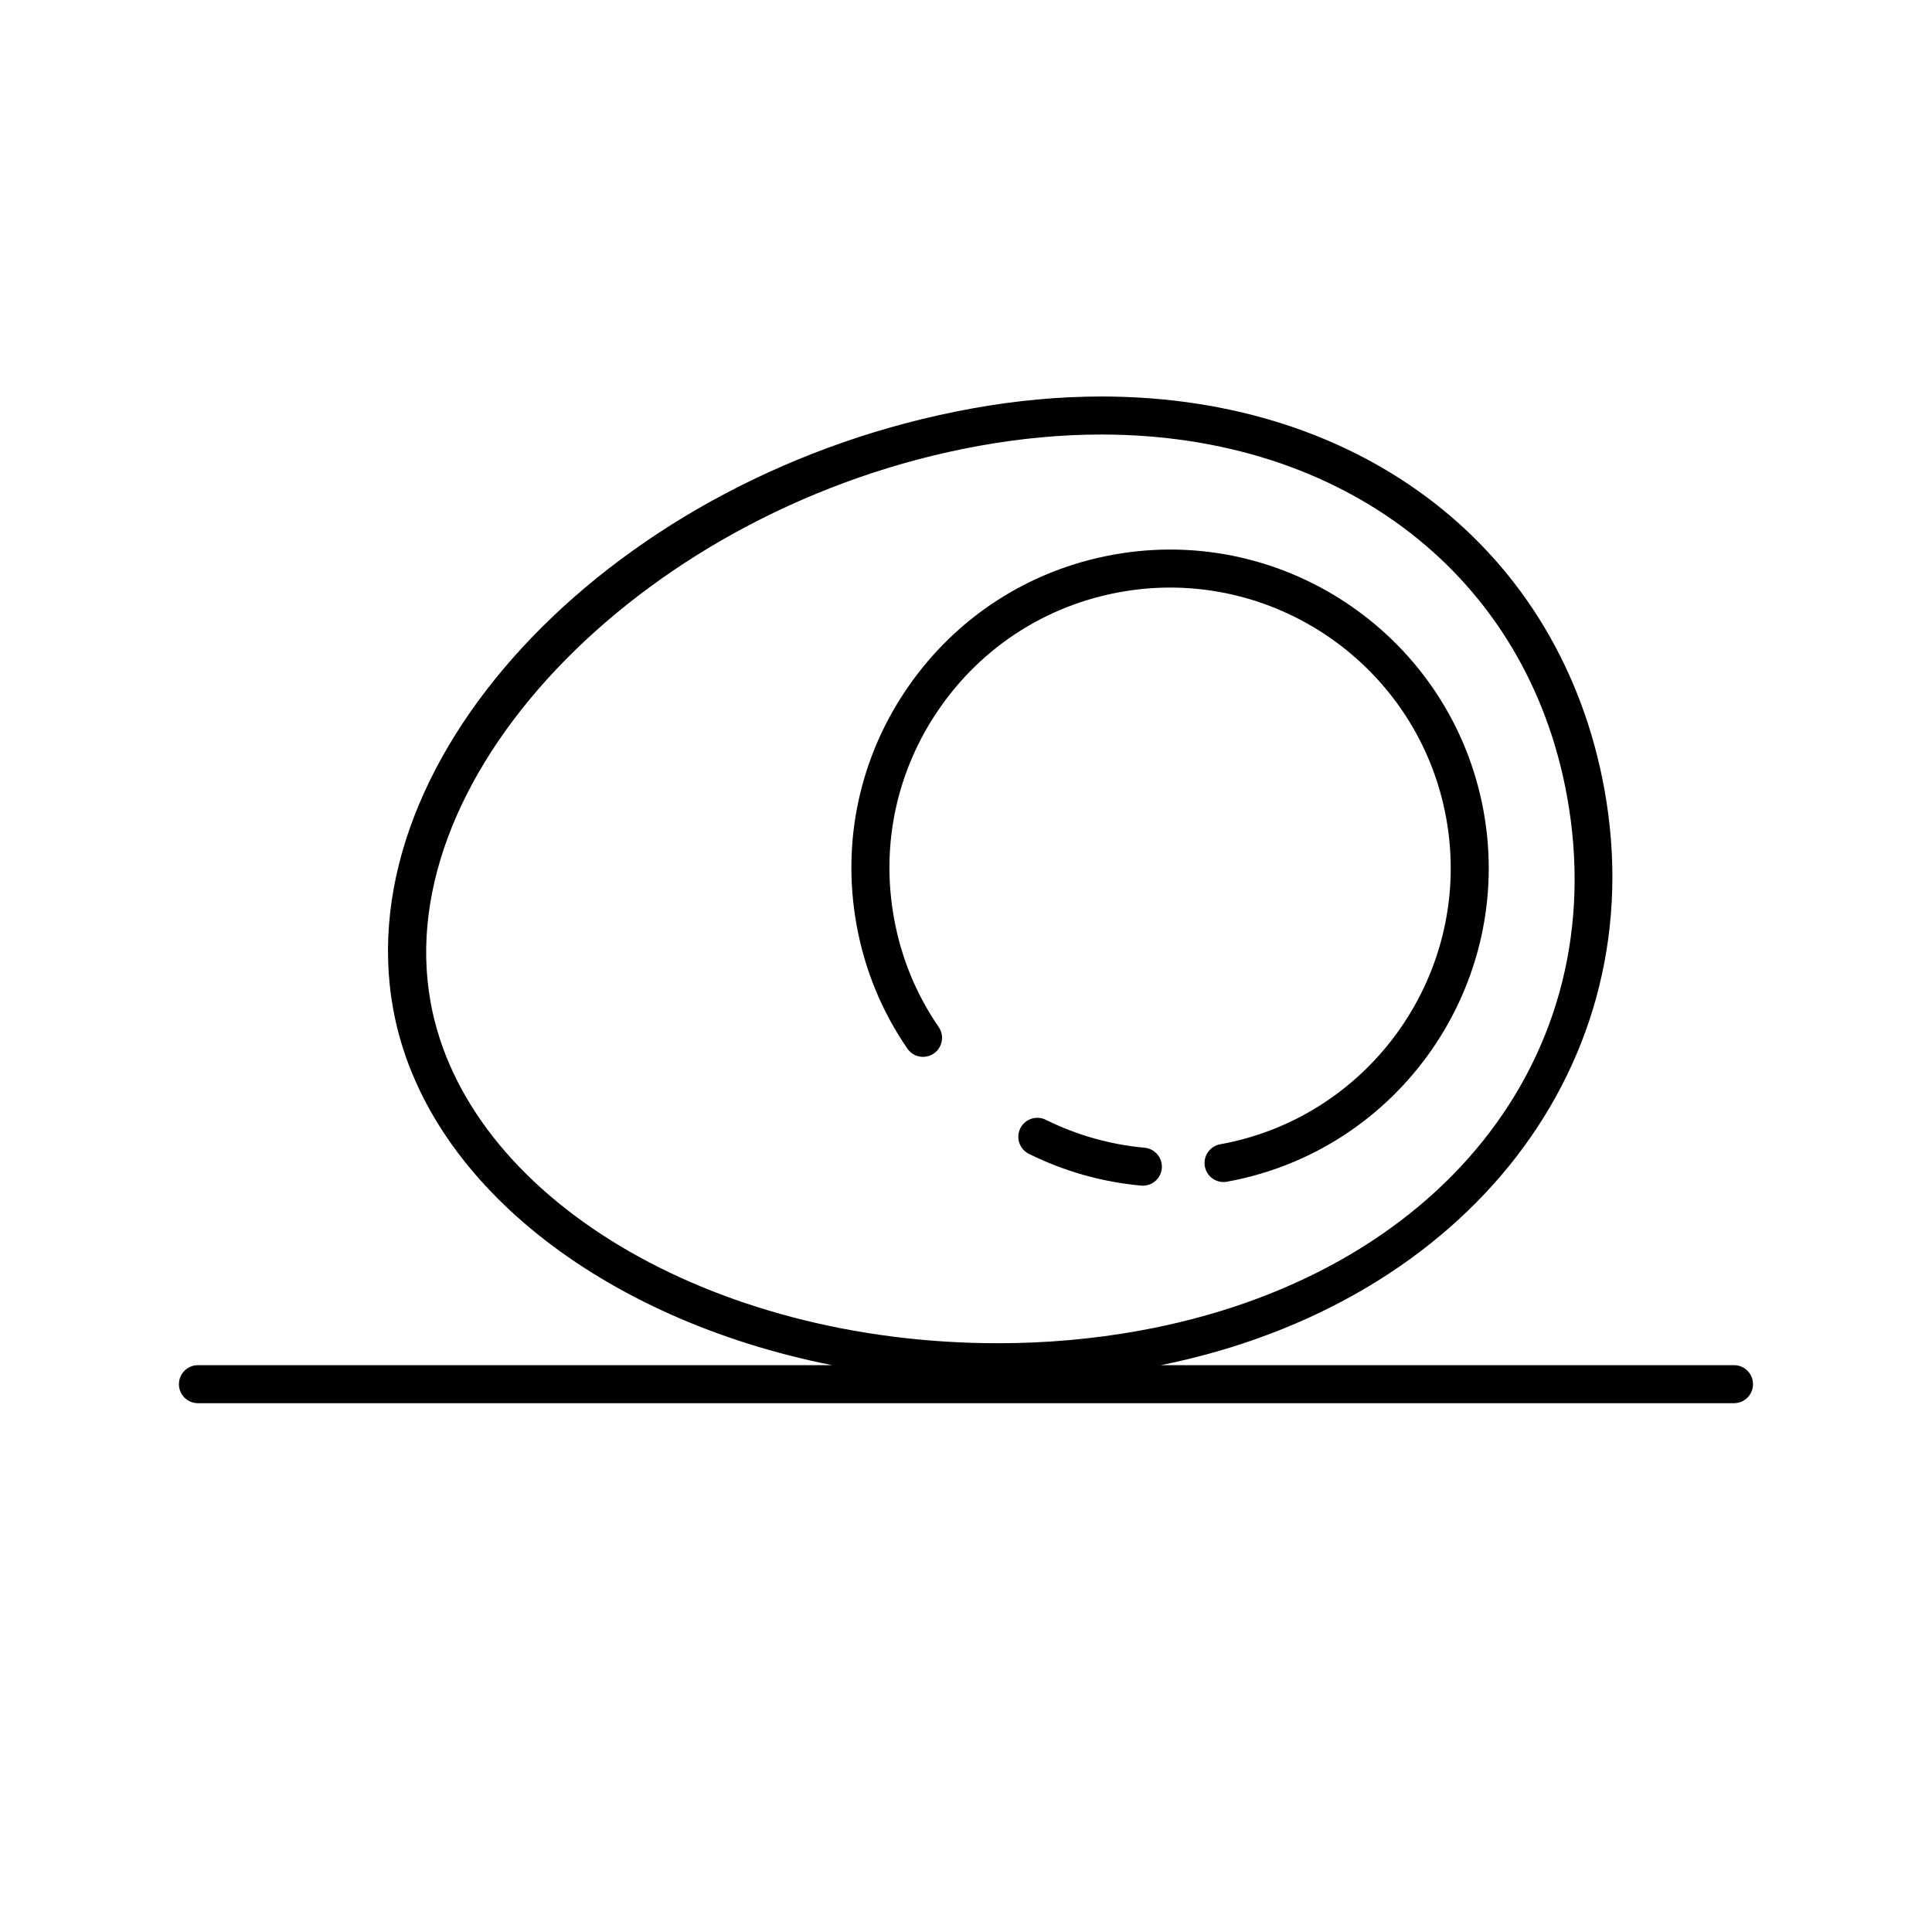 <?xml version="1.0" encoding="UTF-8"?>
<!-- Uploaded to: ICON Repo, www.svgrepo.com, Generator: ICON Repo Mixer Tools -->
<svg fill="#000000" width="800px" height="800px" version="1.1" viewBox="144 144 512 512" xmlns="http://www.w3.org/2000/svg">
 <g>
  <path d="m447.33 448.16c-9.133-0.832-17.945-3.324-26.191-7.406-2.492-1.238-5.512-0.211-6.75 2.277-1.234 2.492-0.211 5.516 2.281 6.75 9.367 4.641 19.375 7.473 29.746 8.414 0.156 0.012 0.312 0.02 0.465 0.02 2.578 0 4.769-1.965 5.012-4.578 0.246-2.773-1.797-5.223-4.562-5.477z"/>
  <path d="m440.83 300.91c40.344-7.309 79.113 19.562 86.43 59.906 7.309 40.344-19.562 79.125-59.906 86.434-2.734 0.5-4.551 3.117-4.062 5.856 0.441 2.434 2.562 4.141 4.953 4.141 0.297 0 0.598-0.023 0.906-0.082 45.805-8.305 76.32-52.332 68.023-98.141-8.309-45.812-52.301-76.332-98.148-68.023-22.188 4.019-41.488 16.445-54.336 34.98-12.852 18.539-17.707 40.969-13.688 63.164 2.152 11.859 6.676 22.883 13.457 32.746 1.578 2.297 4.719 2.875 7.008 1.301 2.293-1.578 2.871-4.715 1.301-7.008-5.969-8.68-9.957-18.383-11.844-28.832-3.547-19.543 0.734-39.297 12.051-55.625 11.312-16.332 28.312-27.273 47.855-30.816z"/>
  <path d="m196.46 515.86h407.07c2.785 0 5.039-2.258 5.039-5.039s-2.254-5.039-5.039-5.039l-151.9 0.004c81.395-16.453 130.7-80.039 117.56-152.57-11.473-63.262-63.812-104.14-133.35-104.14-11.098 0-22.605 1.062-34.207 3.168-94.012 17.039-165.72 91.41-153.44 159.15 8.293 45.723 55.391 82.301 116.34 94.391h-168.08c-2.785 0-5.039 2.258-5.039 5.039s2.254 5.035 5.039 5.035zm61.656-106.26c-11.125-61.363 58.145-131.64 145.32-147.44 11.008-1.996 21.914-3.008 32.41-3.008 64.422 0 112.88 37.629 123.43 95.859 12.508 69.035-34.098 127.29-113.34 141.64-12.148 2.203-24.738 3.32-37.418 3.32-76.41 0.004-141.07-38.852-150.41-90.375z"/>
 </g>
</svg>